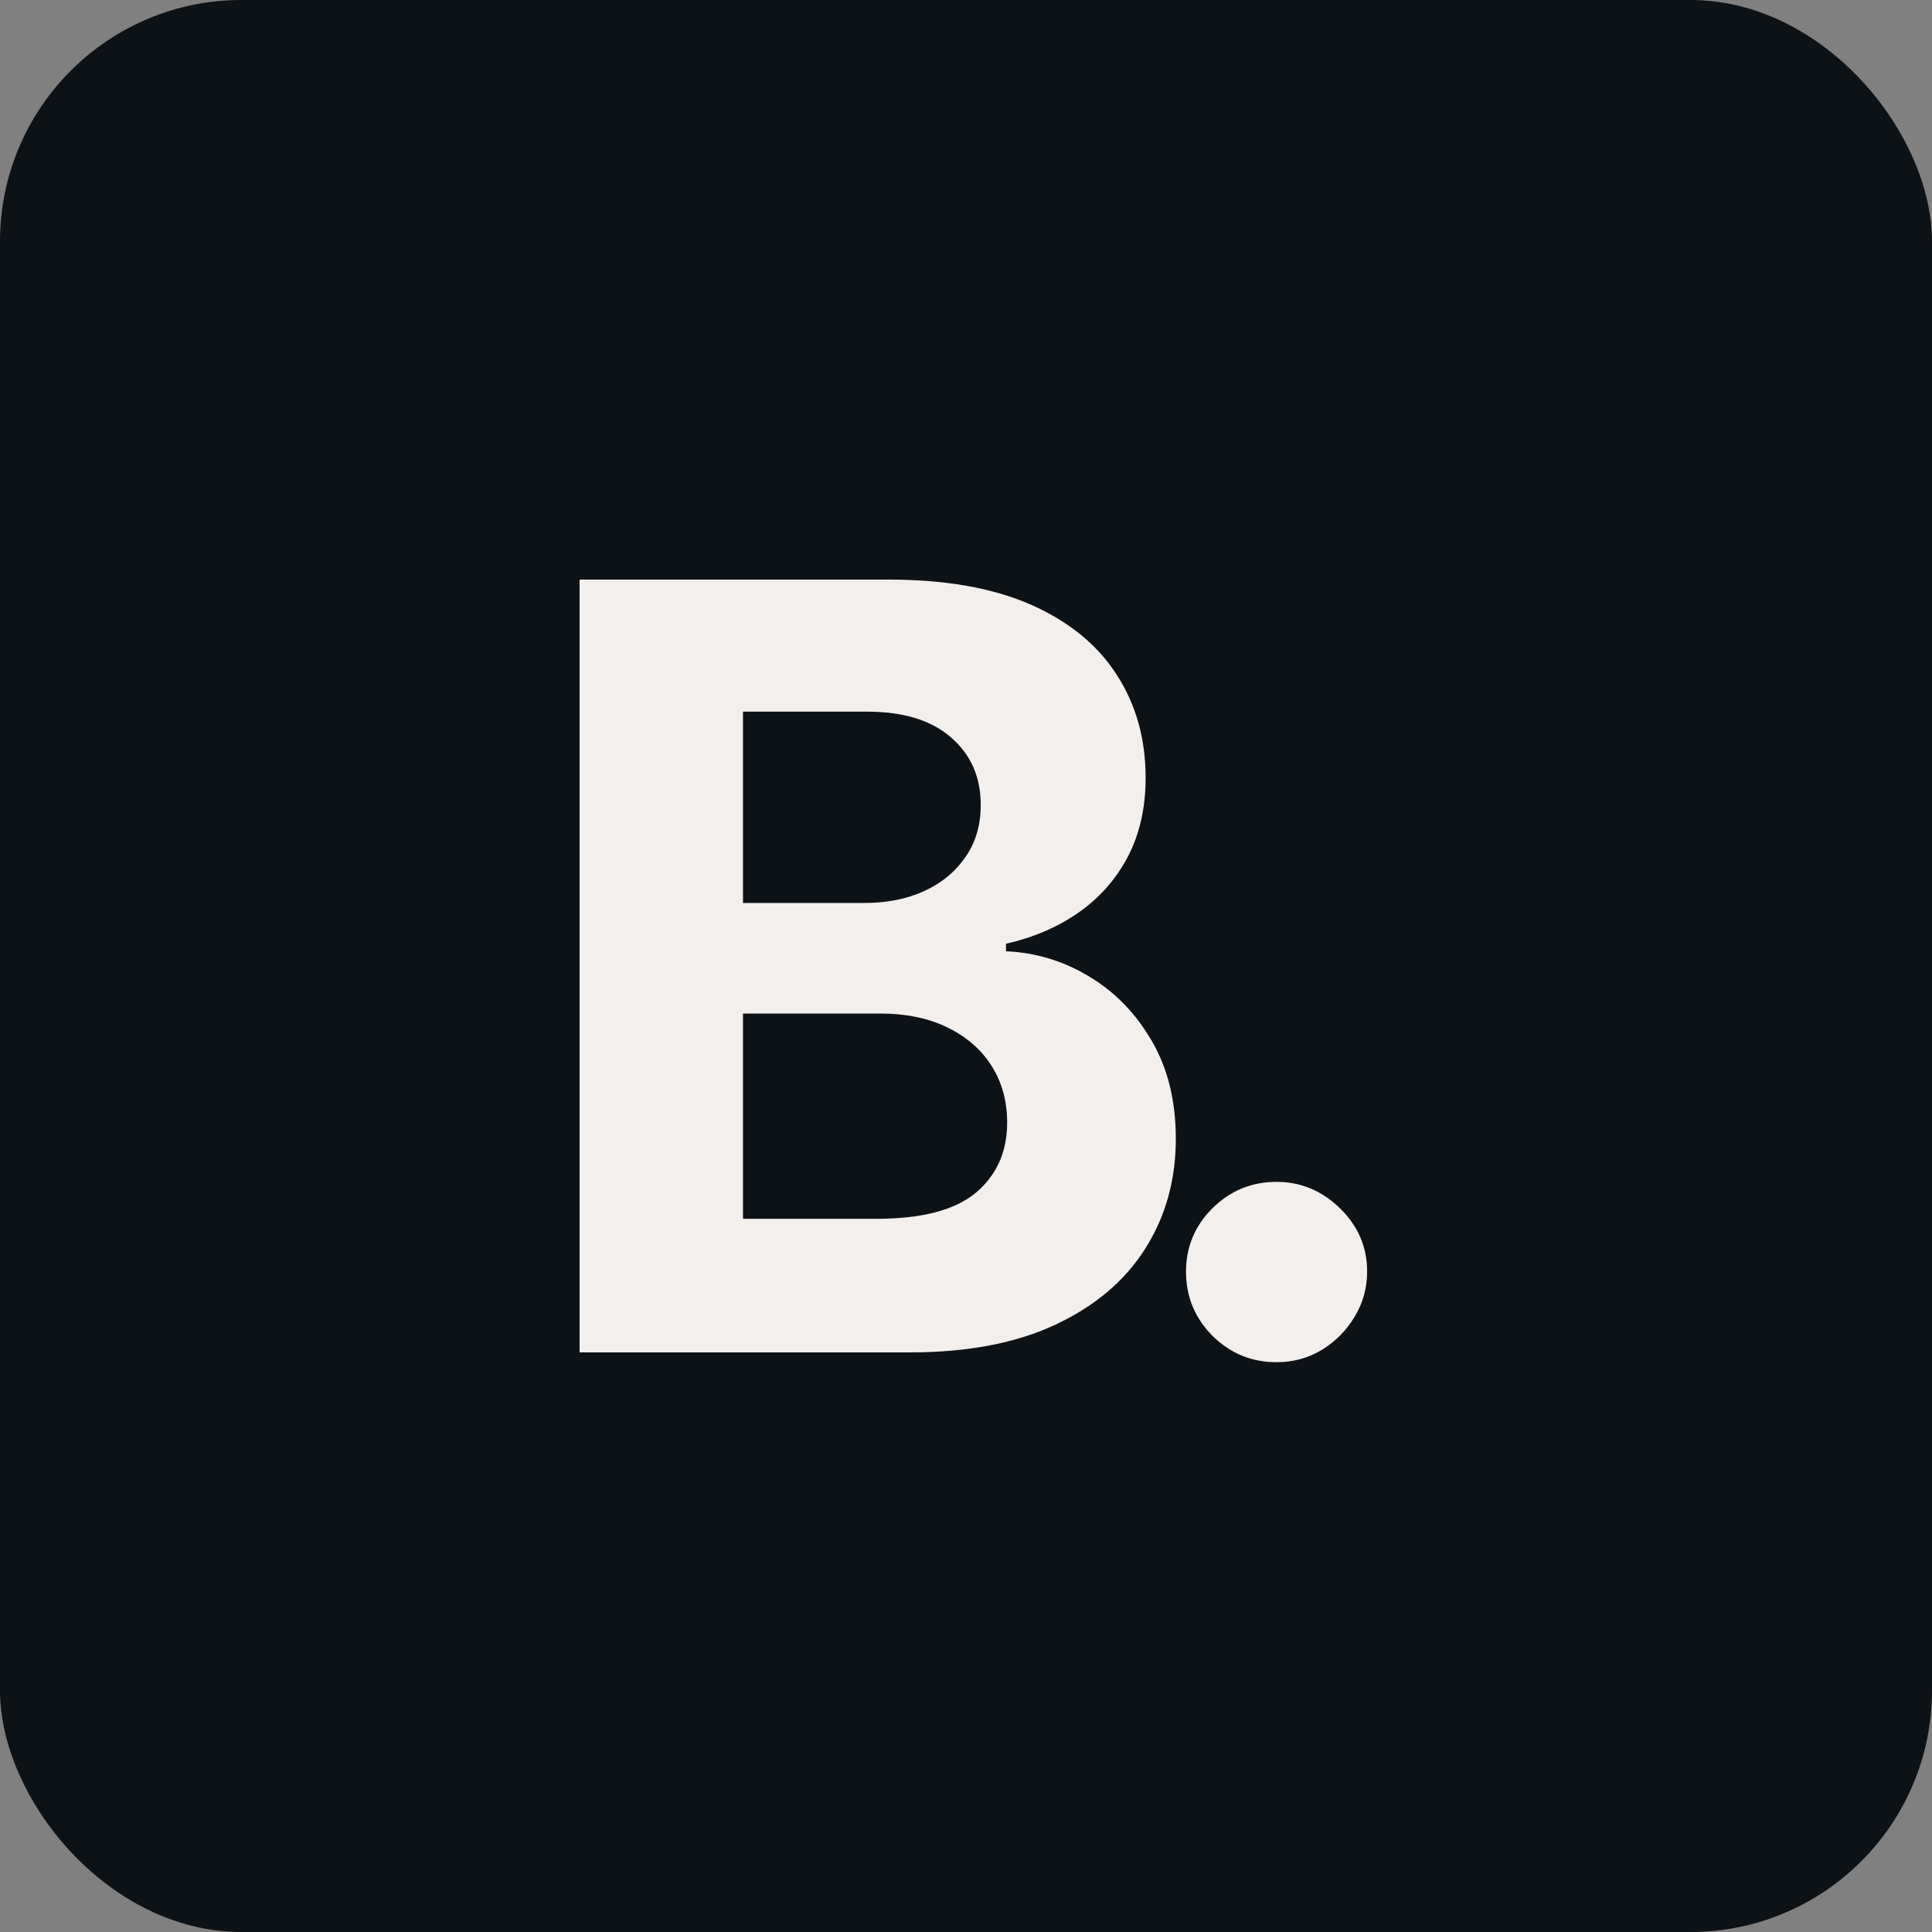<?xml version="1.0" encoding="UTF-8"?> <svg xmlns="http://www.w3.org/2000/svg" width="40" height="40" viewBox="0 0 40 40" fill="none"><rect x="0" y="0" width="40" height="40" fill="#808080" stroke="none"/><rect width="40" height="40" rx="5" fill="#0D1217"></rect><path d="M26.43 28.203C25.914 28.203 25.471 28.021 25.102 27.656C24.737 27.287 24.555 26.844 24.555 26.328C24.555 25.818 24.737 25.38 25.102 25.016C25.471 24.651 25.914 24.469 26.43 24.469C26.93 24.469 27.367 24.651 27.742 25.016C28.117 25.38 28.305 25.818 28.305 26.328C28.305 26.672 28.216 26.987 28.039 27.273C27.867 27.555 27.641 27.781 27.359 27.953C27.078 28.12 26.768 28.203 26.43 28.203Z" fill="#F3EFEC"></path><path d="M12 28V12H18.406C19.583 12 20.565 12.175 21.352 12.523C22.138 12.872 22.729 13.357 23.125 13.977C23.521 14.591 23.719 15.3 23.719 16.102C23.719 16.727 23.594 17.276 23.344 17.75C23.094 18.219 22.75 18.604 22.312 18.906C21.88 19.203 21.385 19.414 20.828 19.539V19.695C21.438 19.721 22.008 19.893 22.539 20.211C23.076 20.529 23.51 20.974 23.844 21.547C24.177 22.115 24.344 22.792 24.344 23.578C24.344 24.427 24.133 25.185 23.711 25.852C23.294 26.513 22.677 27.037 21.859 27.422C21.042 27.807 20.034 28 18.836 28H12ZM15.383 25.234H18.141C19.083 25.234 19.771 25.055 20.203 24.695C20.635 24.331 20.852 23.846 20.852 23.242C20.852 22.799 20.745 22.409 20.531 22.07C20.318 21.732 20.013 21.466 19.617 21.273C19.227 21.081 18.76 20.984 18.219 20.984H15.383V25.234ZM15.383 18.695H17.891C18.354 18.695 18.766 18.615 19.125 18.453C19.49 18.287 19.776 18.052 19.984 17.75C20.198 17.448 20.305 17.086 20.305 16.664C20.305 16.086 20.099 15.62 19.688 15.266C19.281 14.912 18.703 14.734 17.953 14.734H15.383V18.695Z" fill="#F3EFEC"></path></svg> 